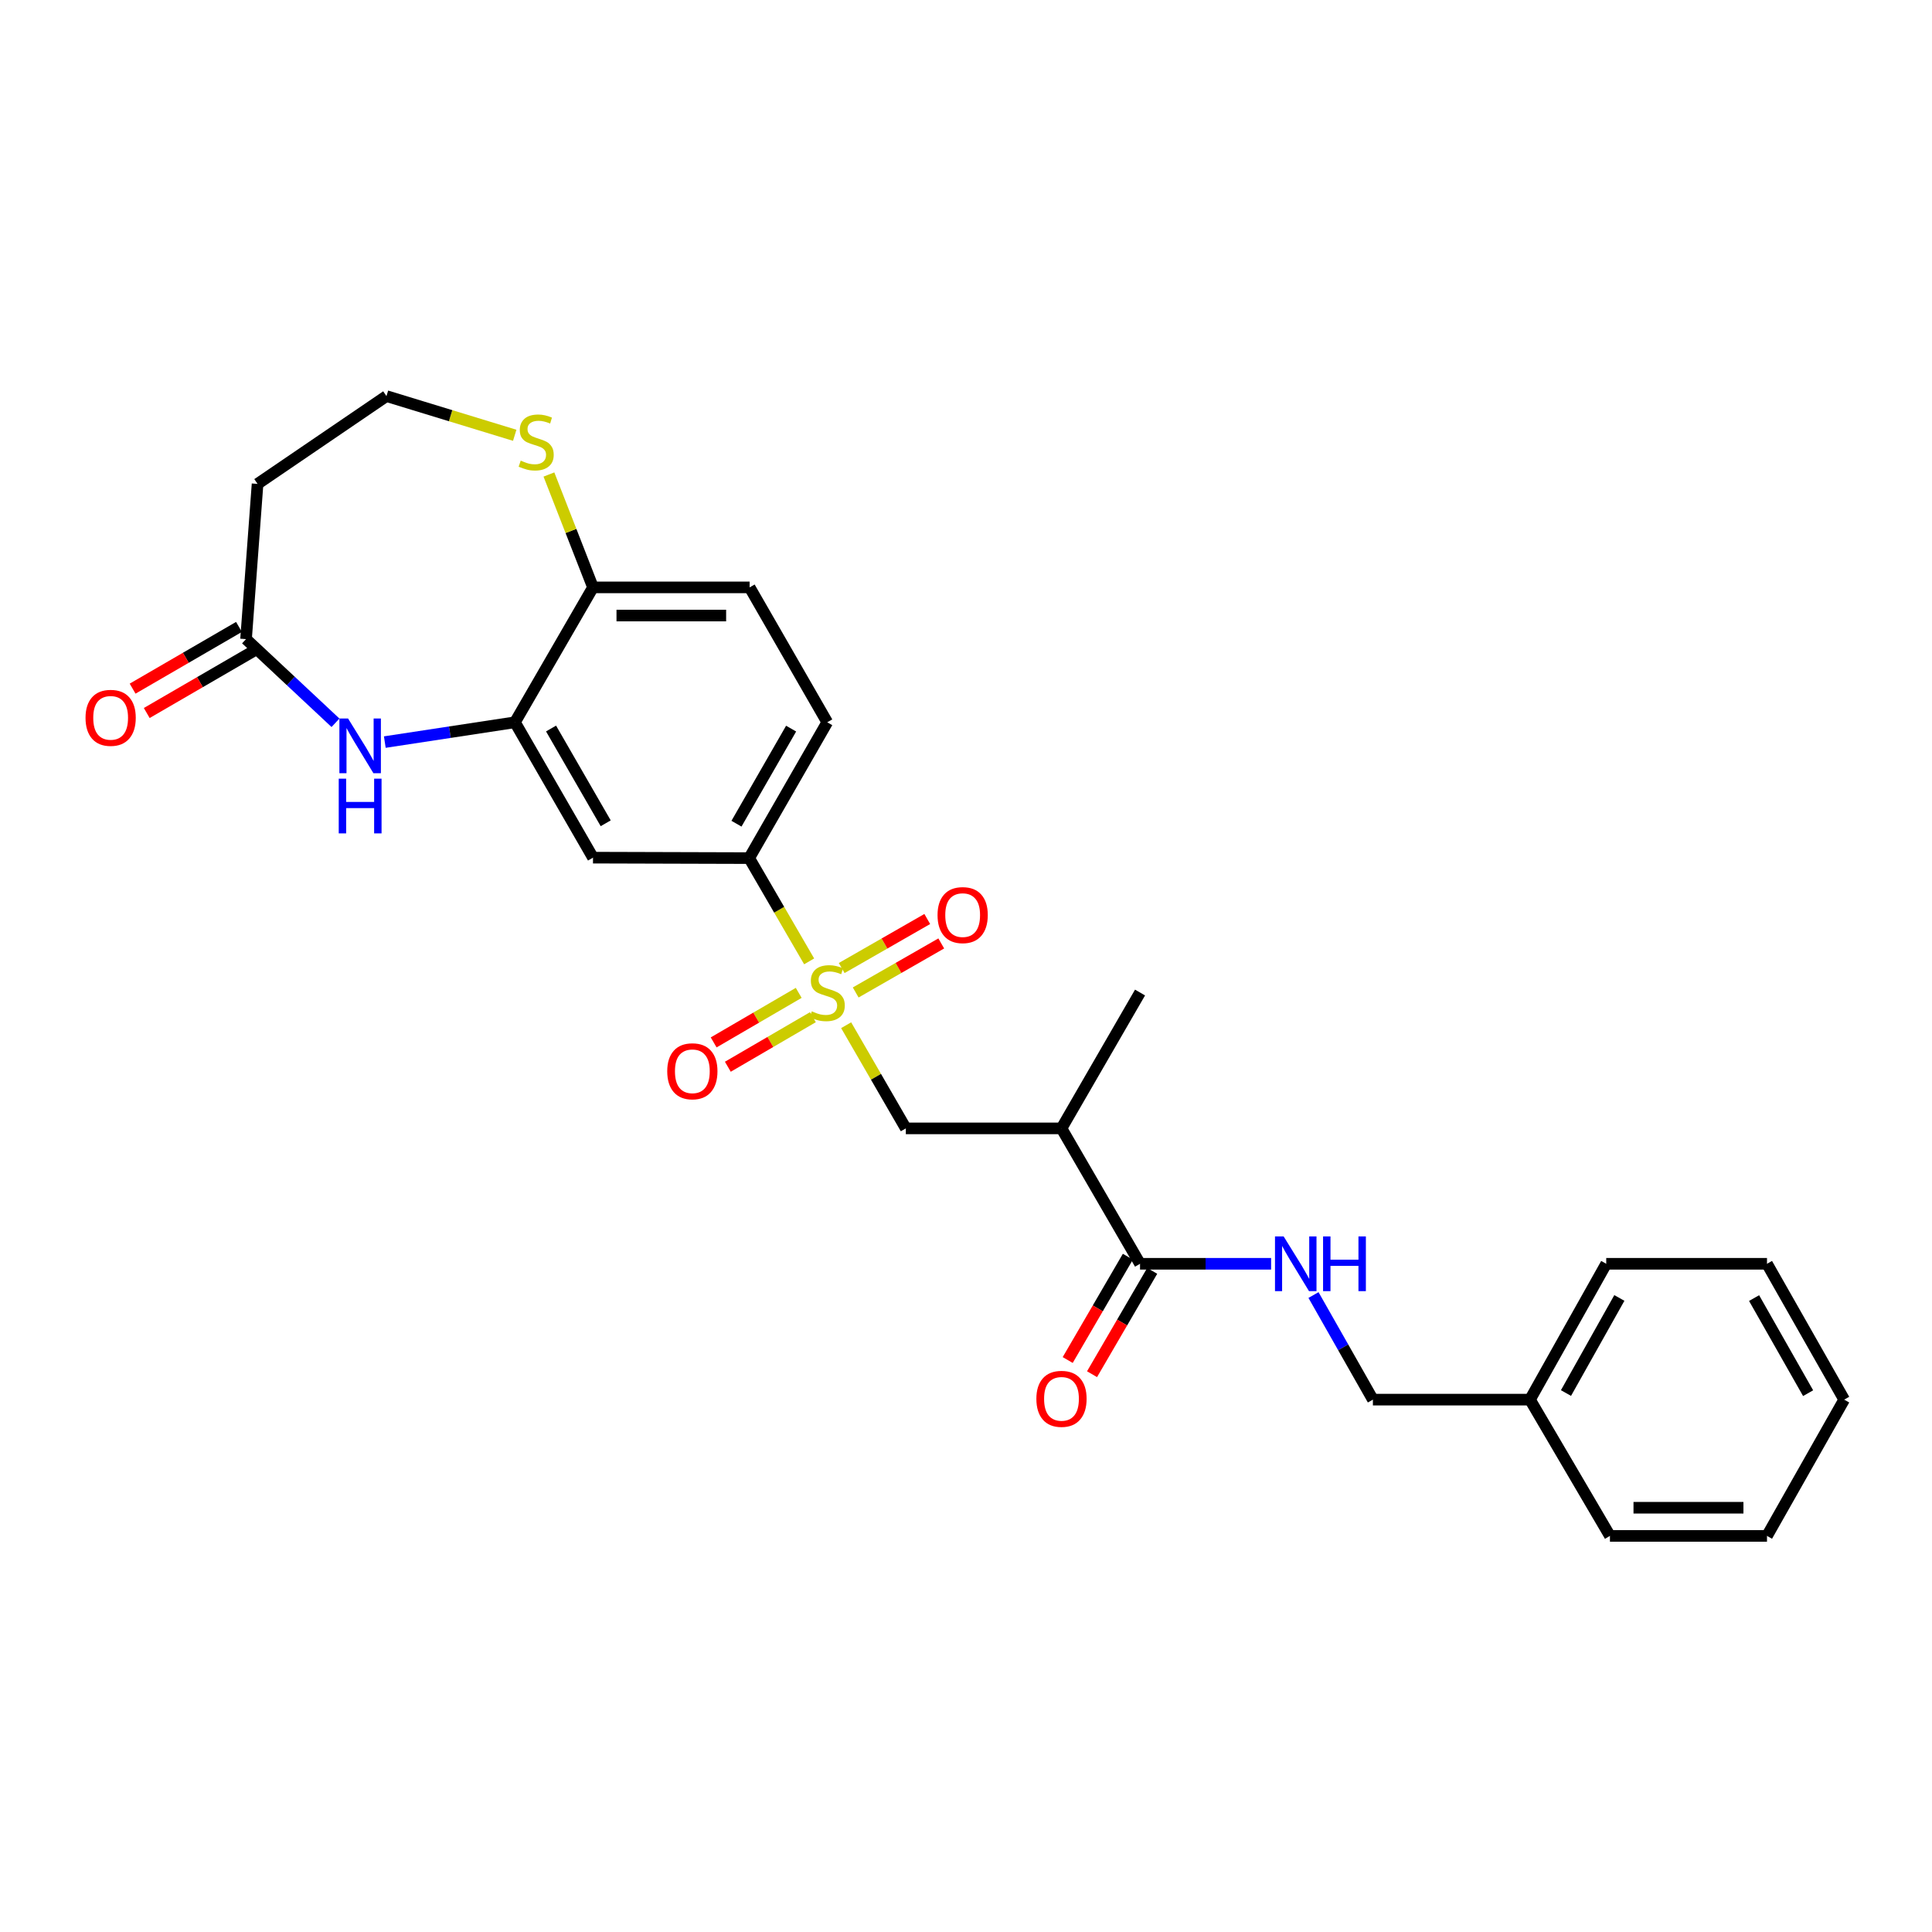<?xml version='1.0' encoding='iso-8859-1'?>
<svg version='1.1' baseProfile='full'
              xmlns='http://www.w3.org/2000/svg'
                      xmlns:rdkit='http://www.rdkit.org/xml'
                      xmlns:xlink='http://www.w3.org/1999/xlink'
                  xml:space='preserve'
width='1000px' height='1000px' viewBox='0 0 1000 1000'>
<!-- END OF HEADER -->
<rect style='opacity:1.0;fill:#FFFFFF;stroke:none' width='1000' height='1000' x='0' y='0'> </rect>
<path class='bond-2' d='M 418.814,497.604 L 403.295,470.881' style='fill:none;fill-rule:evenodd;stroke:#CCCC00;stroke-width:6px;stroke-linecap:butt;stroke-linejoin:miter;stroke-opacity:1' />
<path class='bond-2' d='M 403.295,470.881 L 387.776,444.157' style='fill:none;fill-rule:evenodd;stroke:#000000;stroke-width:6px;stroke-linecap:butt;stroke-linejoin:miter;stroke-opacity:1' />
<path class='bond-3' d='M 437.964,530.647 L 453.409,557.349' style='fill:none;fill-rule:evenodd;stroke:#CCCC00;stroke-width:6px;stroke-linecap:butt;stroke-linejoin:miter;stroke-opacity:1' />
<path class='bond-3' d='M 453.409,557.349 L 468.855,584.052' style='fill:none;fill-rule:evenodd;stroke:#000000;stroke-width:6px;stroke-linecap:butt;stroke-linejoin:miter;stroke-opacity:1' />
<path class='bond-10' d='M 413.413,513.904 L 391.401,526.726' style='fill:none;fill-rule:evenodd;stroke:#CCCC00;stroke-width:6px;stroke-linecap:butt;stroke-linejoin:miter;stroke-opacity:1' />
<path class='bond-10' d='M 391.401,526.726 L 369.39,539.548' style='fill:none;fill-rule:evenodd;stroke:#FF0000;stroke-width:6px;stroke-linecap:butt;stroke-linejoin:miter;stroke-opacity:1' />
<path class='bond-10' d='M 420.751,526.5 L 398.739,539.323' style='fill:none;fill-rule:evenodd;stroke:#CCCC00;stroke-width:6px;stroke-linecap:butt;stroke-linejoin:miter;stroke-opacity:1' />
<path class='bond-10' d='M 398.739,539.323 L 376.728,552.145' style='fill:none;fill-rule:evenodd;stroke:#FF0000;stroke-width:6px;stroke-linecap:butt;stroke-linejoin:miter;stroke-opacity:1' />
<path class='bond-11' d='M 442.905,513.7 L 465.05,501.01' style='fill:none;fill-rule:evenodd;stroke:#CCCC00;stroke-width:6px;stroke-linecap:butt;stroke-linejoin:miter;stroke-opacity:1' />
<path class='bond-11' d='M 465.05,501.01 L 487.195,488.321' style='fill:none;fill-rule:evenodd;stroke:#FF0000;stroke-width:6px;stroke-linecap:butt;stroke-linejoin:miter;stroke-opacity:1' />
<path class='bond-11' d='M 435.657,501.051 L 457.802,488.362' style='fill:none;fill-rule:evenodd;stroke:#CCCC00;stroke-width:6px;stroke-linecap:butt;stroke-linejoin:miter;stroke-opacity:1' />
<path class='bond-11' d='M 457.802,488.362 L 479.947,475.672' style='fill:none;fill-rule:evenodd;stroke:#FF0000;stroke-width:6px;stroke-linecap:butt;stroke-linejoin:miter;stroke-opacity:1' />
<path class='bond-0' d='M 199.176,384.103 L 232.855,378.976' style='fill:none;fill-rule:evenodd;stroke:#0000FF;stroke-width:6px;stroke-linecap:butt;stroke-linejoin:miter;stroke-opacity:1' />
<path class='bond-0' d='M 232.855,378.976 L 266.533,373.85' style='fill:none;fill-rule:evenodd;stroke:#000000;stroke-width:6px;stroke-linecap:butt;stroke-linejoin:miter;stroke-opacity:1' />
<path class='bond-7' d='M 173.648,374.109 L 150.5,352.456' style='fill:none;fill-rule:evenodd;stroke:#0000FF;stroke-width:6px;stroke-linecap:butt;stroke-linejoin:miter;stroke-opacity:1' />
<path class='bond-7' d='M 150.5,352.456 L 127.352,330.803' style='fill:none;fill-rule:evenodd;stroke:#000000;stroke-width:6px;stroke-linecap:butt;stroke-linejoin:miter;stroke-opacity:1' />
<path class='bond-1' d='M 266.533,373.85 L 306.939,443.922' style='fill:none;fill-rule:evenodd;stroke:#000000;stroke-width:6px;stroke-linecap:butt;stroke-linejoin:miter;stroke-opacity:1' />
<path class='bond-1' d='M 285.223,377.078 L 313.508,426.129' style='fill:none;fill-rule:evenodd;stroke:#000000;stroke-width:6px;stroke-linecap:butt;stroke-linejoin:miter;stroke-opacity:1' />
<path class='bond-27' d='M 266.533,373.85 L 306.939,304.028' style='fill:none;fill-rule:evenodd;stroke:#000000;stroke-width:6px;stroke-linecap:butt;stroke-linejoin:miter;stroke-opacity:1' />
<path class='bond-6' d='M 387.776,444.157 L 306.939,443.922' style='fill:none;fill-rule:evenodd;stroke:#000000;stroke-width:6px;stroke-linecap:butt;stroke-linejoin:miter;stroke-opacity:1' />
<path class='bond-15' d='M 387.776,444.157 L 428.182,373.85' style='fill:none;fill-rule:evenodd;stroke:#000000;stroke-width:6px;stroke-linecap:butt;stroke-linejoin:miter;stroke-opacity:1' />
<path class='bond-15' d='M 381.197,426.347 L 409.481,377.132' style='fill:none;fill-rule:evenodd;stroke:#000000;stroke-width:6px;stroke-linecap:butt;stroke-linejoin:miter;stroke-opacity:1' />
<path class='bond-4' d='M 468.855,584.052 L 549.424,584.052' style='fill:none;fill-rule:evenodd;stroke:#000000;stroke-width:6px;stroke-linecap:butt;stroke-linejoin:miter;stroke-opacity:1' />
<path class='bond-5' d='M 549.424,584.052 L 590.081,654.133' style='fill:none;fill-rule:evenodd;stroke:#000000;stroke-width:6px;stroke-linecap:butt;stroke-linejoin:miter;stroke-opacity:1' />
<path class='bond-21' d='M 549.424,584.052 L 590.081,513.736' style='fill:none;fill-rule:evenodd;stroke:#000000;stroke-width:6px;stroke-linecap:butt;stroke-linejoin:miter;stroke-opacity:1' />
<path class='bond-8' d='M 590.081,654.133 L 624.001,654.133' style='fill:none;fill-rule:evenodd;stroke:#000000;stroke-width:6px;stroke-linecap:butt;stroke-linejoin:miter;stroke-opacity:1' />
<path class='bond-8' d='M 624.001,654.133 L 657.92,654.133' style='fill:none;fill-rule:evenodd;stroke:#0000FF;stroke-width:6px;stroke-linecap:butt;stroke-linejoin:miter;stroke-opacity:1' />
<path class='bond-14' d='M 583.782,650.465 L 568.211,677.206' style='fill:none;fill-rule:evenodd;stroke:#000000;stroke-width:6px;stroke-linecap:butt;stroke-linejoin:miter;stroke-opacity:1' />
<path class='bond-14' d='M 568.211,677.206 L 552.64,703.946' style='fill:none;fill-rule:evenodd;stroke:#FF0000;stroke-width:6px;stroke-linecap:butt;stroke-linejoin:miter;stroke-opacity:1' />
<path class='bond-14' d='M 596.38,657.8 L 580.809,684.541' style='fill:none;fill-rule:evenodd;stroke:#000000;stroke-width:6px;stroke-linecap:butt;stroke-linejoin:miter;stroke-opacity:1' />
<path class='bond-14' d='M 580.809,684.541 L 565.238,711.282' style='fill:none;fill-rule:evenodd;stroke:#FF0000;stroke-width:6px;stroke-linecap:butt;stroke-linejoin:miter;stroke-opacity:1' />
<path class='bond-13' d='M 127.352,330.803 L 133.312,250.461' style='fill:none;fill-rule:evenodd;stroke:#000000;stroke-width:6px;stroke-linecap:butt;stroke-linejoin:miter;stroke-opacity:1' />
<path class='bond-16' d='M 123.693,324.499 L 96.166,340.472' style='fill:none;fill-rule:evenodd;stroke:#000000;stroke-width:6px;stroke-linecap:butt;stroke-linejoin:miter;stroke-opacity:1' />
<path class='bond-16' d='M 96.166,340.472 L 68.638,356.445' style='fill:none;fill-rule:evenodd;stroke:#FF0000;stroke-width:6px;stroke-linecap:butt;stroke-linejoin:miter;stroke-opacity:1' />
<path class='bond-16' d='M 131.01,337.108 L 103.482,353.081' style='fill:none;fill-rule:evenodd;stroke:#000000;stroke-width:6px;stroke-linecap:butt;stroke-linejoin:miter;stroke-opacity:1' />
<path class='bond-16' d='M 103.482,353.081 L 75.955,369.054' style='fill:none;fill-rule:evenodd;stroke:#FF0000;stroke-width:6px;stroke-linecap:butt;stroke-linejoin:miter;stroke-opacity:1' />
<path class='bond-19' d='M 679.865,670.314 L 695.238,697.381' style='fill:none;fill-rule:evenodd;stroke:#0000FF;stroke-width:6px;stroke-linecap:butt;stroke-linejoin:miter;stroke-opacity:1' />
<path class='bond-19' d='M 695.238,697.381 L 710.611,724.448' style='fill:none;fill-rule:evenodd;stroke:#000000;stroke-width:6px;stroke-linecap:butt;stroke-linejoin:miter;stroke-opacity:1' />
<path class='bond-9' d='M 306.939,304.028 L 388.003,304.028' style='fill:none;fill-rule:evenodd;stroke:#000000;stroke-width:6px;stroke-linecap:butt;stroke-linejoin:miter;stroke-opacity:1' />
<path class='bond-9' d='M 319.099,318.606 L 375.843,318.606' style='fill:none;fill-rule:evenodd;stroke:#000000;stroke-width:6px;stroke-linecap:butt;stroke-linejoin:miter;stroke-opacity:1' />
<path class='bond-12' d='M 306.939,304.028 L 295.532,274.814' style='fill:none;fill-rule:evenodd;stroke:#000000;stroke-width:6px;stroke-linecap:butt;stroke-linejoin:miter;stroke-opacity:1' />
<path class='bond-12' d='M 295.532,274.814 L 284.124,245.601' style='fill:none;fill-rule:evenodd;stroke:#CCCC00;stroke-width:6px;stroke-linecap:butt;stroke-linejoin:miter;stroke-opacity:1' />
<path class='bond-18' d='M 266.418,225.305 L 233.225,215.161' style='fill:none;fill-rule:evenodd;stroke:#CCCC00;stroke-width:6px;stroke-linecap:butt;stroke-linejoin:miter;stroke-opacity:1' />
<path class='bond-18' d='M 233.225,215.161 L 200.032,205.017' style='fill:none;fill-rule:evenodd;stroke:#000000;stroke-width:6px;stroke-linecap:butt;stroke-linejoin:miter;stroke-opacity:1' />
<path class='bond-28' d='M 133.312,250.461 L 200.032,205.017' style='fill:none;fill-rule:evenodd;stroke:#000000;stroke-width:6px;stroke-linecap:butt;stroke-linejoin:miter;stroke-opacity:1' />
<path class='bond-17' d='M 428.182,373.85 L 388.003,304.028' style='fill:none;fill-rule:evenodd;stroke:#000000;stroke-width:6px;stroke-linecap:butt;stroke-linejoin:miter;stroke-opacity:1' />
<path class='bond-20' d='M 710.611,724.448 L 791.917,724.448' style='fill:none;fill-rule:evenodd;stroke:#000000;stroke-width:6px;stroke-linecap:butt;stroke-linejoin:miter;stroke-opacity:1' />
<path class='bond-22' d='M 791.917,724.448 L 831.384,654.133' style='fill:none;fill-rule:evenodd;stroke:#000000;stroke-width:6px;stroke-linecap:butt;stroke-linejoin:miter;stroke-opacity:1' />
<path class='bond-22' d='M 810.55,721.036 L 838.176,671.815' style='fill:none;fill-rule:evenodd;stroke:#000000;stroke-width:6px;stroke-linecap:butt;stroke-linejoin:miter;stroke-opacity:1' />
<path class='bond-23' d='M 791.917,724.448 L 833.303,794.983' style='fill:none;fill-rule:evenodd;stroke:#000000;stroke-width:6px;stroke-linecap:butt;stroke-linejoin:miter;stroke-opacity:1' />
<path class='bond-24' d='M 831.384,654.133 L 914.593,654.133' style='fill:none;fill-rule:evenodd;stroke:#000000;stroke-width:6px;stroke-linecap:butt;stroke-linejoin:miter;stroke-opacity:1' />
<path class='bond-25' d='M 833.303,794.983 L 914.593,794.983' style='fill:none;fill-rule:evenodd;stroke:#000000;stroke-width:6px;stroke-linecap:butt;stroke-linejoin:miter;stroke-opacity:1' />
<path class='bond-25' d='M 845.497,780.404 L 902.399,780.404' style='fill:none;fill-rule:evenodd;stroke:#000000;stroke-width:6px;stroke-linecap:butt;stroke-linejoin:miter;stroke-opacity:1' />
<path class='bond-29' d='M 914.593,654.133 L 954.545,724.448' style='fill:none;fill-rule:evenodd;stroke:#000000;stroke-width:6px;stroke-linecap:butt;stroke-linejoin:miter;stroke-opacity:1' />
<path class='bond-29' d='M 907.911,671.882 L 935.877,721.103' style='fill:none;fill-rule:evenodd;stroke:#000000;stroke-width:6px;stroke-linecap:butt;stroke-linejoin:miter;stroke-opacity:1' />
<path class='bond-26' d='M 914.593,794.983 L 954.545,724.448' style='fill:none;fill-rule:evenodd;stroke:#000000;stroke-width:6px;stroke-linecap:butt;stroke-linejoin:miter;stroke-opacity:1' />
<path  class='atom-0' d='M 420.182 523.456
Q 420.502 523.576, 421.822 524.136
Q 423.142 524.696, 424.582 525.056
Q 426.062 525.376, 427.502 525.376
Q 430.182 525.376, 431.742 524.096
Q 433.302 522.776, 433.302 520.496
Q 433.302 518.936, 432.502 517.976
Q 431.742 517.016, 430.542 516.496
Q 429.342 515.976, 427.342 515.376
Q 424.822 514.616, 423.302 513.896
Q 421.822 513.176, 420.742 511.656
Q 419.702 510.136, 419.702 507.576
Q 419.702 504.016, 422.102 501.816
Q 424.542 499.616, 429.342 499.616
Q 432.622 499.616, 436.342 501.176
L 435.422 504.256
Q 432.022 502.856, 429.462 502.856
Q 426.702 502.856, 425.182 504.016
Q 423.662 505.136, 423.702 507.096
Q 423.702 508.616, 424.462 509.536
Q 425.262 510.456, 426.382 510.976
Q 427.542 511.496, 429.462 512.096
Q 432.022 512.896, 433.542 513.696
Q 435.062 514.496, 436.142 516.136
Q 437.262 517.736, 437.262 520.496
Q 437.262 524.416, 434.622 526.536
Q 432.022 528.616, 427.662 528.616
Q 425.142 528.616, 423.222 528.056
Q 421.342 527.536, 419.102 526.616
L 420.182 523.456
' fill='#CCCC00'/>
<path  class='atom-1' d='M 180.15 371.887
L 189.43 386.887
Q 190.35 388.367, 191.83 391.047
Q 193.31 393.727, 193.39 393.887
L 193.39 371.887
L 197.15 371.887
L 197.15 400.207
L 193.27 400.207
L 183.31 383.807
Q 182.15 381.887, 180.91 379.687
Q 179.71 377.487, 179.35 376.807
L 179.35 400.207
L 175.67 400.207
L 175.67 371.887
L 180.15 371.887
' fill='#0000FF'/>
<path  class='atom-1' d='M 175.33 403.039
L 179.17 403.039
L 179.17 415.079
L 193.65 415.079
L 193.65 403.039
L 197.49 403.039
L 197.49 431.359
L 193.65 431.359
L 193.65 418.279
L 179.17 418.279
L 179.17 431.359
L 175.33 431.359
L 175.33 403.039
' fill='#0000FF'/>
<path  class='atom-9' d='M 664.415 639.973
L 673.695 654.973
Q 674.615 656.453, 676.095 659.133
Q 677.575 661.813, 677.655 661.973
L 677.655 639.973
L 681.415 639.973
L 681.415 668.293
L 677.535 668.293
L 667.575 651.893
Q 666.415 649.973, 665.175 647.773
Q 663.975 645.573, 663.615 644.893
L 663.615 668.293
L 659.935 668.293
L 659.935 639.973
L 664.415 639.973
' fill='#0000FF'/>
<path  class='atom-9' d='M 684.815 639.973
L 688.655 639.973
L 688.655 652.013
L 703.135 652.013
L 703.135 639.973
L 706.975 639.973
L 706.975 668.293
L 703.135 668.293
L 703.135 655.213
L 688.655 655.213
L 688.655 668.293
L 684.815 668.293
L 684.815 639.973
' fill='#0000FF'/>
<path  class='atom-11' d='M 345.36 554.489
Q 345.36 547.689, 348.72 543.889
Q 352.08 540.089, 358.36 540.089
Q 364.64 540.089, 368 543.889
Q 371.36 547.689, 371.36 554.489
Q 371.36 561.369, 367.96 565.289
Q 364.56 569.169, 358.36 569.169
Q 352.12 569.169, 348.72 565.289
Q 345.36 561.409, 345.36 554.489
M 358.36 565.969
Q 362.68 565.969, 365 563.089
Q 367.36 560.169, 367.36 554.489
Q 367.36 548.929, 365 546.129
Q 362.68 543.289, 358.36 543.289
Q 354.04 543.289, 351.68 546.089
Q 349.36 548.889, 349.36 554.489
Q 349.36 560.209, 351.68 563.089
Q 354.04 565.969, 358.36 565.969
' fill='#FF0000'/>
<path  class='atom-12' d='M 485.271 473.653
Q 485.271 466.853, 488.631 463.053
Q 491.991 459.253, 498.271 459.253
Q 504.551 459.253, 507.911 463.053
Q 511.271 466.853, 511.271 473.653
Q 511.271 480.533, 507.871 484.453
Q 504.471 488.333, 498.271 488.333
Q 492.031 488.333, 488.631 484.453
Q 485.271 480.573, 485.271 473.653
M 498.271 485.133
Q 502.591 485.133, 504.911 482.253
Q 507.271 479.333, 507.271 473.653
Q 507.271 468.093, 504.911 465.293
Q 502.591 462.453, 498.271 462.453
Q 493.951 462.453, 491.591 465.253
Q 489.271 468.053, 489.271 473.653
Q 489.271 479.373, 491.591 482.253
Q 493.951 485.133, 498.271 485.133
' fill='#FF0000'/>
<path  class='atom-13' d='M 269.524 238.419
Q 269.844 238.539, 271.164 239.099
Q 272.484 239.659, 273.924 240.019
Q 275.404 240.339, 276.844 240.339
Q 279.524 240.339, 281.084 239.059
Q 282.644 237.739, 282.644 235.459
Q 282.644 233.899, 281.844 232.939
Q 281.084 231.979, 279.884 231.459
Q 278.684 230.939, 276.684 230.339
Q 274.164 229.579, 272.644 228.859
Q 271.164 228.139, 270.084 226.619
Q 269.044 225.099, 269.044 222.539
Q 269.044 218.979, 271.444 216.779
Q 273.884 214.579, 278.684 214.579
Q 281.964 214.579, 285.684 216.139
L 284.764 219.219
Q 281.364 217.819, 278.804 217.819
Q 276.044 217.819, 274.524 218.979
Q 273.004 220.099, 273.044 222.059
Q 273.044 223.579, 273.804 224.499
Q 274.604 225.419, 275.724 225.939
Q 276.884 226.459, 278.804 227.059
Q 281.364 227.859, 282.884 228.659
Q 284.404 229.459, 285.484 231.099
Q 286.604 232.699, 286.604 235.459
Q 286.604 239.379, 283.964 241.499
Q 281.364 243.579, 277.004 243.579
Q 274.484 243.579, 272.564 243.019
Q 270.684 242.499, 268.444 241.579
L 269.524 238.419
' fill='#CCCC00'/>
<path  class='atom-15' d='M 536.424 724.034
Q 536.424 717.234, 539.784 713.434
Q 543.144 709.634, 549.424 709.634
Q 555.704 709.634, 559.064 713.434
Q 562.424 717.234, 562.424 724.034
Q 562.424 730.914, 559.024 734.834
Q 555.624 738.714, 549.424 738.714
Q 543.184 738.714, 539.784 734.834
Q 536.424 730.954, 536.424 724.034
M 549.424 735.514
Q 553.744 735.514, 556.064 732.634
Q 558.424 729.714, 558.424 724.034
Q 558.424 718.474, 556.064 715.674
Q 553.744 712.834, 549.424 712.834
Q 545.104 712.834, 542.744 715.634
Q 540.424 718.434, 540.424 724.034
Q 540.424 729.754, 542.744 732.634
Q 545.104 735.514, 549.424 735.514
' fill='#FF0000'/>
<path  class='atom-17' d='M 44.271 371.548
Q 44.271 364.748, 47.631 360.948
Q 50.991 357.148, 57.271 357.148
Q 63.551 357.148, 66.911 360.948
Q 70.271 364.748, 70.271 371.548
Q 70.271 378.428, 66.871 382.348
Q 63.471 386.228, 57.271 386.228
Q 51.031 386.228, 47.631 382.348
Q 44.271 378.468, 44.271 371.548
M 57.271 383.028
Q 61.591 383.028, 63.911 380.148
Q 66.271 377.228, 66.271 371.548
Q 66.271 365.988, 63.911 363.188
Q 61.591 360.348, 57.271 360.348
Q 52.951 360.348, 50.591 363.148
Q 48.271 365.948, 48.271 371.548
Q 48.271 377.268, 50.591 380.148
Q 52.951 383.028, 57.271 383.028
' fill='#FF0000'/>
</svg>
